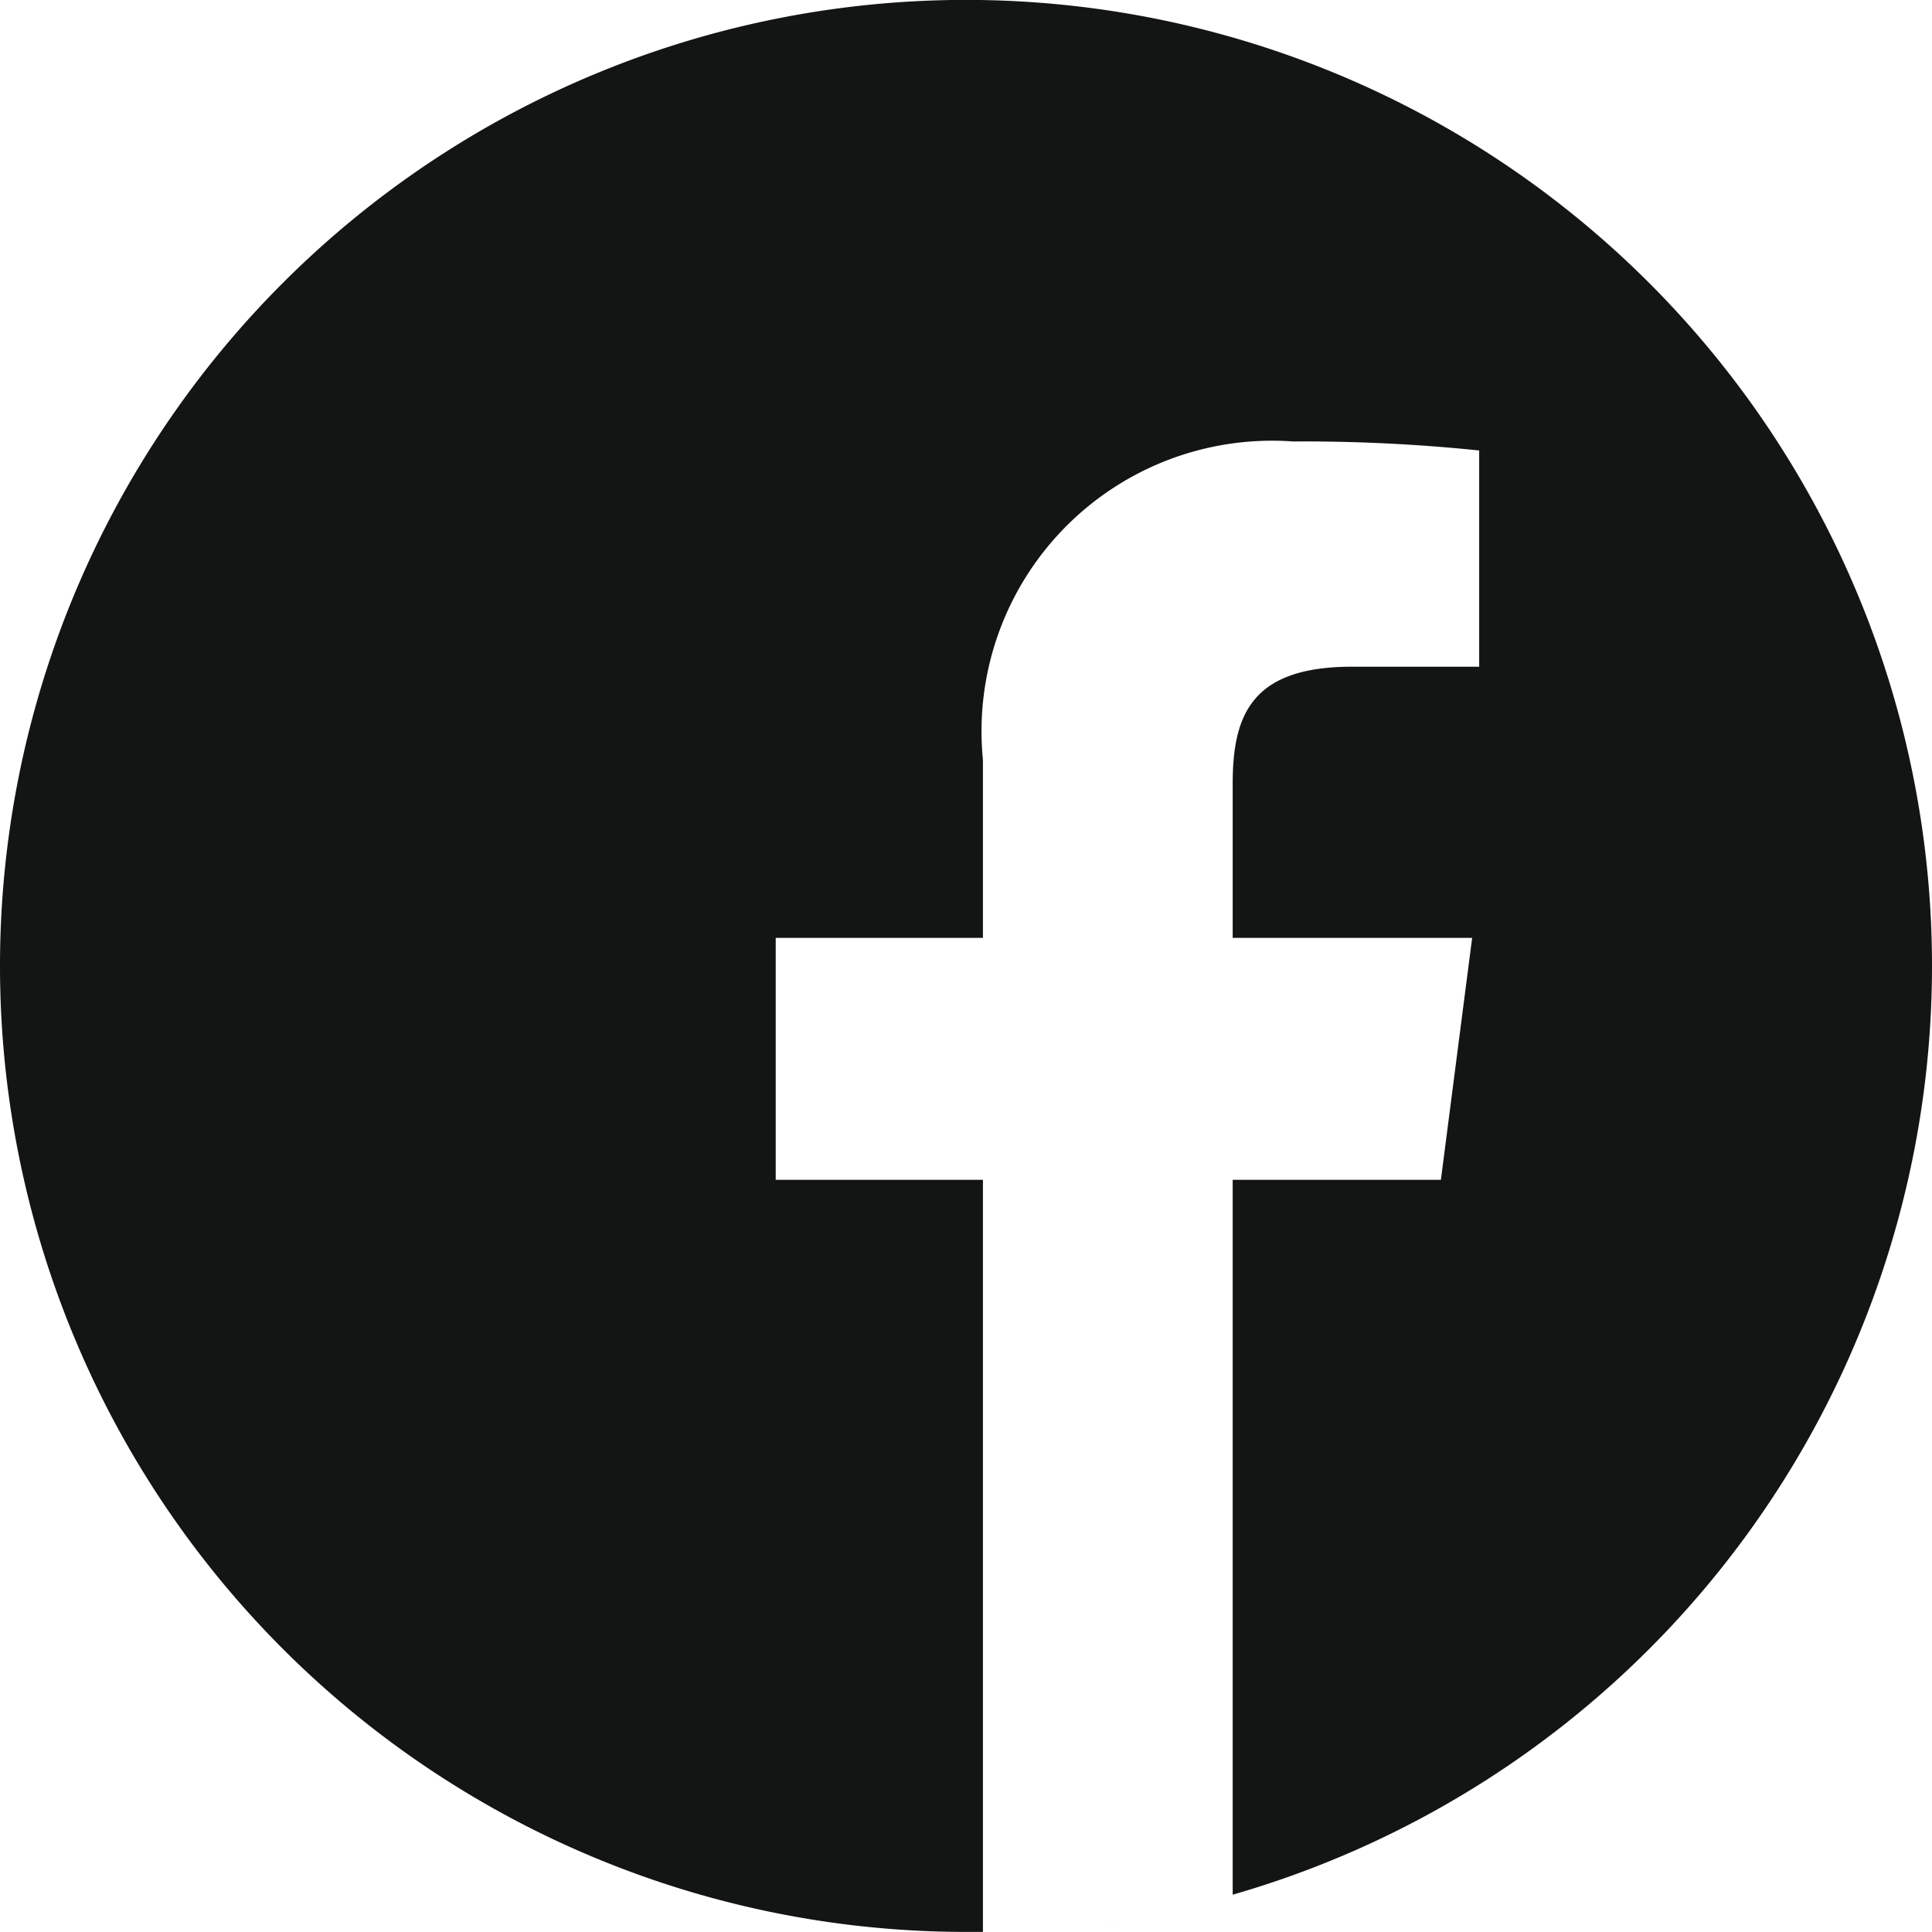 <svg id="facebook" xmlns="http://www.w3.org/2000/svg" width="21.444" height="21.443" viewBox="0 0 21.444 21.443">
  <path id="Path_195" data-name="Path 195" d="M291.124,508.668q-.134.022-.269.04Q290.99,508.69,291.124,508.668Zm0,0" transform="translate(-278.673 -487.364)" fill="#131515"/>
  <path id="Path_196" data-name="Path 196" d="M299.468,507.793l-.128.022Zm0,0" transform="translate(-286.802 -486.526)" fill="#131515"/>
  <path id="Path_197" data-name="Path 197" d="M277.925,510.34q-.157.018-.315.031Q277.768,510.358,277.925,510.34Zm0,0" transform="translate(-265.983 -488.966)" fill="#131515"/>
  <path id="Path_198" data-name="Path 198" d="M286.6,509.738l-.151.019Zm0,0" transform="translate(-274.448 -488.389)" fill="#131515"/>
  <path id="Path_199" data-name="Path 199" d="M306.777,506.41l-.113.024Zm0,0" transform="translate(-293.82 -485.201)" fill="#131515"/>
  <path id="Path_200" data-name="Path 200" d="M324.576,502.113l-.091.025Zm0,0" transform="translate(-310.894 -481.084)" fill="#131515"/>
  <path id="Path_201" data-name="Path 201" d="M319.158,503.543l-.1.026Zm0,0" transform="translate(-305.696 -482.454)" fill="#131515"/>
  <path id="Path_202" data-name="Path 202" d="M312.172,505.254l-.106.024Zm0,0" transform="translate(-298.996 -484.093)" fill="#131515"/>
  <path id="Path_203" data-name="Path 203" d="M273.65,511.09l-.17.013Zm0,0" transform="translate(-262.026 -489.685)" fill="#131515"/>
  <path id="Path_204" data-name="Path 204" d="M21.444,10.722A10.722,10.722,0,1,0,10.722,21.443l.188,0V13.095h-2.3V10.41h2.3V8.435A3.225,3.225,0,0,1,14.353,4.9,18.963,18.963,0,0,1,16.418,5V7.4H15.009c-1.112,0-1.327.528-1.327,1.3v1.71H16.34l-.347,2.685H13.682v7.935a10.728,10.728,0,0,0,7.762-10.307Zm0,0" fill="#131515"/>
  <path id="Path_205" data-name="Path 205" d="M265.227,511.43q-.167.011-.336.017Q265.059,511.441,265.227,511.43Zm0,0" transform="translate(-253.796 -490.011)" fill="#131515"/>
  <path id="Path_206" data-name="Path 206" d="M260.682,511.836l-.178,0Zm0,0" transform="translate(-249.593 -490.4)" fill="#131515"/>
</svg>
